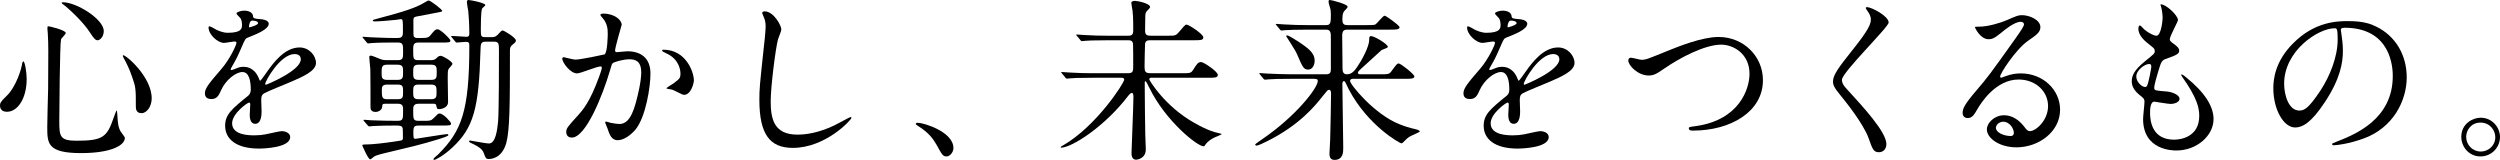 <?xml version="1.0" encoding="UTF-8"?>
<svg id="_レイヤー_2" data-name="レイヤー 2" xmlns="http://www.w3.org/2000/svg" viewBox="0 0 344.109 22.01">
  <g id="_レイヤー_1-2" data-name="レイヤー 1">
    <g id="message-03">
      <path d="M3.672,10.873c0,2.688-1.248,4.513-2.713,4.513-.359,0-.959-.12-.959-.864,0-.265.047-.504.815-1.225,1.488-1.368,2.16-4.032,2.208-4.368.023-.312.12-.48.192-.48.216,0,.456,1.536.456,2.425ZM9.049,4.536c0,.192-.625.744-.648.889-.168.6-.24,10.248-.24,11.209,0,2.16.072,2.736,2.4,2.736,3.695,0,4.176-.553,5.112-3.241.024-.096.336-.936.384-.936.072,0,.12,1.008.12,1.032.024.384.071,1.344.456,1.92.096.144.552.696.552.84,0,1.032-1.92,2.089-6.024,2.089-4.656,0-4.656-1.345-4.656-3.625,0-.815.096-4.464.12-5.208,0-.648.024-3.48.024-5.232,0-.601-.024-1.872-.072-2.448,0-.097-.049-.36-.049-.601,0-.071,0-.288.049-.336.096-.071,2.473.528,2.473.912ZM8.664.312c1.872,0,5.617,2.329,5.617,3.961,0,.816-.553,1.271-.841,1.271-.265,0-.504-.191-1.032-1.031-.888-1.416-2.904-3.312-3.721-3.913-.168-.096-.215-.216-.191-.239.023-.049.145-.049.168-.049ZM20.881,13.537c0,1.104-.672,2.04-1.392,2.04-.792,0-.792-.647-.792-.984,0-2.328,0-2.592-.528-4.056-.312-.912-.744-1.849-1.152-2.568-.12-.192-.12-.336-.096-.36.239-.216,3.96,2.904,3.96,5.929Z"/>
      <path d="M28.202,12.841c0-.72.673-1.488,2.304-3.384,1.08-1.248,2.041-3.24,2.041-3.576,0-.145-.168-.168-.264-.168-.24,0-1.225.191-1.441.191-.912,0-2.136-1.176-2.136-2.112,0-.071,0-.168.144-.168.145,0,.769.385.912.456.289.145.937.433,1.585.433,1.968,0,1.968-.648,1.968-1.129,0-.144-.023-.527-.191-.84-.072-.12-.576-.552-.576-.696,0-.191.624-.384,1.056-.384.576,0,1.177.216,1.224.744.024.312.121.36,1.08.433.168,0,1.08.119,1.08.624,0,.792-1.752,1.464-2.855,1.896-.36.145-.385.192-.912,1.416-.576,1.32-.672,1.513-1.297,2.593-.119.216-.168.288-.168.384,0,.048.024.096.097.096.071,0,.528-.168.744-.264.264-.12.576-.192.937-.192.312,0,1.416.049,2.039,1.465.168.407.192.456.24.456.072,0,.864-1.104.984-1.297.792-1.104,2.352-3.288,4.44-3.288,1.32,0,2.257,1.128,2.257,2.137,0,1.128-1.896,1.92-3.385,2.568-.6.264-3.312,1.344-3.744,1.607-.385.24-.408.504-.408,1.009,0,.216.048,1.224.048,1.439,0,.384,0,1.752-.888,1.752-.648,0-.744-.792-.744-1.224,0-.24.072-1.393.072-1.416,0-.096,0-.288-.168-.288-.193,0-2.328,1.488-2.328,2.856,0,1.656,2.399,1.656,3.096,1.656.6,0,1.057-.049,1.536-.145.336-.048,1.872-.432,2.185-.432.504,0,1.176.239,1.176.815,0,1.488-3.721,1.585-4.297,1.585-3.048,0-4.656-1.249-4.656-3.145,0-1.536.912-2.305,3.168-4.129.24-.191.36-.479.36-.84,0-1.08-.192-2.424-1.151-2.424-.912,0-2.328,1.104-2.953,2.544-.264.6-.527,1.176-1.296,1.176-.456,0-.912-.144-.912-.792ZM34.322,3.769c.049,0,1.201-.312,1.201-.576,0-.312-.601-.36-.816-.36-.336,0-.432.672-.432.769,0,.096,0,.168.047.168ZM36.507,11.545c0,.048.024.12.097.12.071,0,4.8-1.92,4.8-3.504,0-.601-.528-.721-.84-.721-1.992,0-4.057,3.721-4.057,4.104Z"/>
      <path d="M57.545,5.856c-.672,0-.672.456-.672,1.008,0,1.225,0,1.416.744,1.416h1.655c.192,0,.528,0,.769-.239.191-.192.359-.36.6-.36.336,0,1.633.792,1.633,1.104,0,.144-.433.575-.504.672-.145.216-.145.527-.145,1.271,0,.528.048,2.856.048,3.312,0,.889-1.104.984-1.2.984-.336,0-.336-.072-.432-.552-.049-.192-.264-.192-.385-.192h-2.039c-.744,0-.744.432-.744.912,0,1.224,0,1.44.768,1.44h.648c.936,0,1.031,0,1.439-.408.528-.528.576-.601.768-.601.576,0,1.585,1.225,1.585,1.345,0,.312-.12.312-1.272.312h-3.072c-.552,0-.84.024-.84.792,0,.937,0,1.032.312,1.032.144,0,4.008-.647,4.32-.647.047,0,.191,0,.191.144s-.936.432-1.248.528c-2.448.768-4.465,1.224-7.488,1.944-.192.048-1.176.264-1.488.479-.096.048-.432.384-.528.384-.312,0-1.104-1.92-1.104-1.92,0-.096.121-.12.192-.12,1.296,0,2.88-.216,4.225-.408.097-.023.983-.144,1.008-.168.169-.071.169-.239.169-.432,0-.36,0-1.057-.025-1.176-.071-.433-.407-.433-.983-.433-2.089,0-2.976.072-3.12.072-.096,0-.456.048-.504.048-.072,0-.12-.023-.217-.144l-.479-.553q-.097-.12-.097-.168c0-.048.049-.048.097-.048.097,0,.84.072,1.008.072,1.032.048,2.544.072,3.553.072.792,0,.792-.192.792-1.488,0-.433,0-.864-.696-.864h-1.704c-.408,0-.456.048-.48.408-.023.456-.504.72-.912.72-.695,0-.695-.479-.695-.72,0-1.729,0-4.513-.024-5.185-.024-.264-.144-1.416-.144-1.656,0-.096.048-.192.216-.192.144,0,.792.265,1.2.433.336.144.527.191,1.031.191h1.488c.721,0,.721-.312.721-1.176,0-.936,0-1.248-.721-1.248h-.768c-1.969,0-2.736.072-2.809.072s-.432.048-.504.048c-.096,0-.144-.048-.216-.145l-.456-.552c-.096-.12-.12-.12-.12-.168,0-.023.048-.048.097-.048.168,0,.912.072,1.056.072.216,0,1.92.096,3.048.096h.625c.744,0,.744-.36.744-.984,0-1.439,0-1.607-.289-1.607-.023,0-.623.096-.695.096-.601.072-2.328.216-2.856.216-.192,0-.312-.048-.312-.12,0-.096.096-.12.647-.264,3.912-1.032,5.304-1.513,6.505-2.232.408-.24.455-.264.552-.264.239,0,1.849,1.224,1.849,1.416,0,.12-.049.12-.529.216-.479.096-2.592.504-3.023.576-.385.072-.408.24-.408.576,0,1.776,0,1.968.048,2.136.072.192.312.24.505.24,1.344,0,1.487,0,1.823-.408.505-.624.648-.792.96-.792.385,0,1.752,1.32,1.752,1.536,0,.288-.144.288-1.295.288h-3.145ZM54.736,10.993c.744,0,.744-.336.744-1.128,0-.553,0-.961-.744-.961h-1.465c-.743,0-.743.36-.743,1.152,0,.552,0,.937.743.937h1.465ZM54.736,13.657c.744,0,.744-.312.744-1.032,0-.672,0-.984-.744-.984h-1.439c-.721,0-.744.336-.744.864,0,.912.071,1.152.768,1.152h1.416ZM57.593,8.904c-.72,0-.72.385-.72,1.08,0,.624,0,1.009.72,1.009h1.776c.744,0,.744-.36.744-1.057,0-.647,0-1.032-.744-1.032h-1.776ZM57.593,11.641c-.72,0-.72.36-.72.984,0,.672,0,1.032.72,1.032h1.752c.744,0,.744-.384.744-.984,0-.672,0-1.032-.744-1.032h-1.752ZM66.857,5.736c-.672,0-.696.288-.721,1.2-.215,8.017-.983,10.633-3.792,13.297-1.344,1.272-2.448,1.776-2.544,1.776s-.145-.048-.145-.096c0-.145.553-.553.648-.648,3.24-3.24,4.297-5.952,4.297-14.978,0-.359-.049-.527-.457-.527-.215,0-1.08.096-1.271.096-.096,0-.145-.048-.217-.144l-.455-.553c-.096-.096-.096-.12-.096-.168,0-.023.023-.048.071-.048.312,0,1.729.12,2.017.12.287,0,.408-.096.408-.408,0-1.512-.097-2.521-.145-3.12-.023-.192-.191-1.008-.191-1.2,0-.12.023-.336.191-.336.336,0,2.353.408,2.353.696,0,.096-.384.384-.433.456-.191.264-.191,2.424-.191,2.856,0,1.008,0,1.104.672,1.104h.792c.265,0,.528,0,.84-.312.48-.528.552-.601.696-.601.216,0,1.824.984,1.824,1.368,0,.168-.023.24-.48.601-.312.264-.336.456-.336.84,0,7.368-.023,10.896-.504,12.673-.6,2.136-2.112,2.208-2.4,2.208-.408,0-.455-.144-.695-.815-.192-.528-.672-.864-1.416-1.225-.529-.24-.601-.264-.601-.408,0-.096.097-.096.144-.096.072,0,2.16.408,2.568.408.937,0,1.152-1.824,1.272-3.024.12-1.416.12-7.825.12-9.673,0-1.057,0-1.32-.721-1.32h-1.104Z"/>
      <path d="M77.387,8.064c0-.096.097-.191.217-.191.072,0,1.32.336,1.584.336.696,0,3.984-.696,4.032-.721.408-.288.433-2.712.433-2.832,0-.624-.049-1.344-.601-2.04-.36-.432-.408-.48-.408-.552,0-.168.288-.192.384-.192,1.608,0,2.545.912,2.545,1.536,0,.048-.912,3.097-.912,3.553,0,.144.096.216.264.216.12,0,1.225-.12,1.416-.12,1.801,0,3.192.864,3.192,3.072,0,1.896-.672,6.024-2.063,7.704-.673.793-1.633,1.465-2.449,1.465-.912,0-1.152-.889-1.416-1.656-.048-.12-.312-.744-.312-.792,0-.072.048-.12.12-.12.096,0,.527.144.6.168.48.096.961.168,1.225.168.695,0,1.584-.336,2.279-2.929.265-.96.744-2.903.744-4.176,0-1.681-.959-1.8-1.656-1.8-.768,0-2.136.359-2.304.575-.096.12-.12.217-.36,1.032-.959,3.265-3.288,9.169-5.232,9.169-.527,0-.768-.336-.768-.768,0-.505.168-.696,1.607-2.28.648-.721,1.656-1.824,2.953-5.425.096-.24.336-.96.336-1.128,0-.072-.023-.192-.168-.192-.528,0-2.76.96-3.24.96-.937,0-2.041-1.512-2.041-2.04ZM94.141,13.057c-.24,0-1.344-.647-1.632-.72-.12-.048-.769-.096-.769-.168,0-.144.793-.552.937-.672.888-.672.983-.744.983-1.393,0-.407-.168-1.968-1.943-2.76-.192-.096-.576-.264-.576-.36,0-.144.096-.144.168-.144,3.072,0,4.2,3.024,4.2,4.248,0,.288-.36,1.968-1.368,1.968Z"/>
      <path d="M107.547,4.057c0,.239-.408,1.151-.456,1.344-.337,1.225-1.009,6.528-1.009,8.545,0,2.424.457,4.584,3.673,4.584,1.177,0,2.904-.24,5.04-1.248.36-.168,2.185-1.176,2.281-1.176.096,0,.119.072.119.12,0,.264-3.553,4.128-8.064,4.128-3.12,0-4.608-1.8-4.608-6.624,0-1.488.048-1.969.552-6.673.096-.792.312-2.761.312-3.433,0-.432-.072-.84-.217-1.176-.023-.072-.264-.624-.264-.648,0-.168.192-.239.336-.239,1.248,0,2.305,1.943,2.305,2.496Z"/>
      <path d="M130.298,21.53c-.504,0-.601-.169-1.392-1.608-.48-.84-1.104-1.681-2.521-2.568-.072-.048-.336-.216-.336-.288s.071-.168.264-.168c.841,0,4.921,1.248,4.921,3.48,0,.576-.48,1.152-.937,1.152Z"/>
      <path d="M150.387,10.705c-2.113,0-2.785.048-3.025.072-.096,0-.432.048-.504.048-.096,0-.144-.048-.215-.145l-.457-.552c-.096-.12-.119-.12-.119-.168,0-.024.047-.048.096-.048.168,0,.912.071,1.056.071,1.177.072,2.16.097,3.288.097h4.776c.696,0,.696-.336.696-1.032,0-.433,0-2.88-.023-3-.072-.505-.408-.505-.696-.505h-2.809c-2.088,0-2.784.049-3.024.072-.072,0-.432.048-.504.048-.096,0-.145-.048-.216-.144l-.456-.552c-.096-.097-.12-.12-.12-.168,0-.024.048-.049.097-.049.168,0,.912.072,1.056.072,1.176.072,2.16.096,3.288.096h2.688c.432,0,.72-.071.72-.695,0-.048.024-1.872-.096-2.784-.024-.168-.168-.889-.168-1.057,0-.144.191-.264.504-.264.312,0,2.088.336,2.088.864,0,.12-.408.479-.479.576-.168.216-.192.407-.192.983,0,.265-.024,1.488-.024,1.729.024.552.265.647.793.647h2.328c1.008,0,1.128,0,1.584-.552s.815-.984.983-.984c.337,0,2.329,1.32,2.329,1.753,0,.407-.385.407-1.297.407h-5.952c-.384,0-.696.024-.769.48-.023.145-.071,2.688-.071,3.145,0,.647.071.912.815.912h4.369c1.08,0,1.2,0,1.512-.48.48-.768.672-1.056,1.08-1.056.384,0,2.305,1.32,2.305,1.752,0,.408-.385.408-1.297.408h-7.776c-.168,0-.36,0-.36.216,0,.144,2.16,3.721,6.169,5.977,1.944,1.104,2.809,1.296,3.336,1.416.408.096.433.096.433.192,0,.023-.816.359-.984.432-.432.192-1.008.624-1.2.937-.168.239-.168.264-.288.264-.84,0-5.208-3.456-7.44-8.017-.072-.145-.456-.937-.528-.937-.048,0-.12.024-.12.12v.889c0,1.008.048,5.424.072,6.336,0,.312.072,1.752.072,2.04,0,1.248-1.177,1.417-1.32,1.417-.6,0-.648-.601-.648-.912,0-.505.265-6.505.265-7.729,0-.144,0-.552-.216-.552-.145,0-.312.168-.433.312-3.312,4.368-7.872,7.225-9.312,7.225-.024,0-.048,0-.048-.072s.168-.168.359-.264c4.561-2.641,8.377-8.569,8.377-9.025,0-.264-.264-.264-.432-.264h-3.912Z"/>
      <path d="M186.185,10.849c-.144,0-.359.072-.359.288,0,.504,3.408,4.656,6.84,5.977.528.216,1.297.48,2.28.696.288.072.48.192.48.288s-1.08.528-1.296.647c-.433.265-.648.48-.912.769-.072.072-.217.216-.336.216-.169,0-4.561-2.376-7.225-7.416-.217-.433-.24-.48-.48-.984-.048-.096-.12-.168-.192-.168-.216,0-.216.312-.216.408,0,1.392.12,7.536.12,8.784,0,.576,0,1.656-1.224,1.656-.673,0-.673-.648-.673-.912,0-.288.097-1.608.097-1.872.048-1.128.12-5.904.12-6.288,0-.192,0-.576-.288-.576-.168,0-.24.096-.912.936-.96,1.225-3.169,3.961-7.657,6.169-.288.144-1.176.576-1.368.576-.168,0-.216-.097-.216-.168,0-.049.864-.648,1.008-.744,4.633-3.169,7.609-7.033,7.609-7.993,0-.288-.288-.288-.576-.288h-3.145c-1.68,0-2.473.024-3.048.072-.072,0-.433.048-.505.048-.071,0-.119-.048-.216-.144l-.456-.553q-.096-.119-.096-.168c0-.048.024-.048.072-.048.168,0,.912.072,1.056.072,1.176.048,2.185.096,3.312.096h4.752c.624,0,.648-.359.648-.768v-4.2c0-.624.024-1.177-.624-1.177h-2.641c-1.775,0-2.568.048-3.023.072-.072,0-.433.048-.505.048-.096,0-.144-.048-.216-.144l-.456-.553c-.096-.12-.12-.12-.12-.168,0-.023.048-.048.097-.048.168,0,.912.072,1.056.072,1.176.072,2.16.096,3.288.096h2.521c.624,0,.624-.432.624-1.512,0-.288-.024-.624-.12-.912-.168-.552-.192-.624-.192-.769,0-.216.024-.264.169-.264.239,0,2.447.576,2.447.912,0,.12-.071.216-.359.504-.192.216-.36.384-.36,1.2,0,.504.072.84.648.84h2.688c.672,0,.983,0,1.176-.072.264-.119,1.056-1.224,1.32-1.224.144,0,2.04,1.32,2.04,1.584,0,.336-.48.336-1.296.336h-5.929c-.504,0-.672.265-.672.84,0,.696.048,3.769.048,4.393,0,.433,0,.912.624.912.6,0,1.008-.432,1.392-1.008.624-.912,1.656-2.784,1.656-3.744,0-.265,0-.504.24-.504.48,0,2.328,1.104,2.328,1.487,0,.145-.744.36-.864.433-.696.624-2.063,1.872-2.736,2.496-.479.432-.527.528-.527.624,0,.216.239.216.312.216h2.761c1.104,0,1.224,0,1.536-.408.72-.983.792-1.08,1.008-1.08.288,0,2.16,1.488,2.16,1.776,0,.336-.504.336-1.296.336h-7.201ZM180.064,9.577c-.624,0-.769-.336-1.513-2.064-.168-.408-.479-.888-.96-1.656-.191-.312-.552-.84-.552-.864,0-.072.048-.12.144-.12.192,0,1.2.648,1.513.841,1.272.863,2.256,1.512,2.256,2.64,0,.648-.336,1.225-.888,1.225Z"/>
      <path d="M201.432,12.841c0-.72.672-1.488,2.304-3.384,1.08-1.248,2.04-3.24,2.04-3.576,0-.145-.168-.168-.264-.168-.24,0-1.225.191-1.44.191-.912,0-2.136-1.176-2.136-2.112,0-.071,0-.168.144-.168.145,0,.769.385.912.456.288.145.937.433,1.584.433,1.969,0,1.969-.648,1.969-1.129,0-.144-.024-.527-.192-.84-.072-.12-.576-.552-.576-.696,0-.191.624-.384,1.057-.384.576,0,1.176.216,1.224.744.024.312.12.36,1.08.433.168,0,1.08.119,1.08.624,0,.792-1.752,1.464-2.856,1.896-.359.145-.384.192-.912,1.416-.575,1.32-.672,1.513-1.296,2.593-.12.216-.168.288-.168.384,0,.048.024.096.096.096.072,0,.528-.168.744-.264.265-.12.576-.192.937-.192.312,0,1.416.049,2.04,1.465.168.407.192.456.24.456.072,0,.864-1.104.984-1.297.792-1.104,2.352-3.288,4.44-3.288,1.319,0,2.256,1.128,2.256,2.137,0,1.128-1.896,1.92-3.385,2.568-.6.264-3.312,1.344-3.744,1.607-.384.24-.408.504-.408,1.009,0,.216.048,1.224.048,1.439,0,.384,0,1.752-.888,1.752-.648,0-.744-.792-.744-1.224,0-.24.072-1.393.072-1.416,0-.096,0-.288-.168-.288-.192,0-2.328,1.488-2.328,2.856,0,1.656,2.4,1.656,3.096,1.656.601,0,1.057-.049,1.536-.145.336-.048,1.872-.432,2.185-.432.504,0,1.176.239,1.176.815,0,1.488-3.72,1.585-4.296,1.585-3.049,0-4.656-1.249-4.656-3.145,0-1.536.912-2.305,3.168-4.129.24-.191.36-.479.36-.84,0-1.08-.192-2.424-1.152-2.424-.912,0-2.328,1.104-2.952,2.544-.265.6-.528,1.176-1.296,1.176-.456,0-.912-.144-.912-.792ZM207.552,3.769c.048,0,1.2-.312,1.2-.576,0-.312-.601-.36-.816-.36-.336,0-.432.672-.432.769,0,.096,0,.168.048.168ZM209.736,11.545c0,.048.023.12.096.12s4.801-1.92,4.801-3.504c0-.601-.528-.721-.841-.721-1.992,0-4.056,3.721-4.056,4.104Z"/>
      <path d="M224.126,8.329c0-.265.145-.385.36-.385.24,0,1.248.288,1.464.288.601,0,.912-.144,3.864-1.344,1.152-.456,4.44-1.8,6.721-1.8,3.528,0,6.121,2.735,6.121,5.928.023,4.369-4.465,6.961-9.625,6.961-.217,0-.576,0-.576-.312,0-.191.096-.191.984-.312,5.928-.84,7.368-5.064,7.368-7.2,0-2.785-2.256-4.009-3.889-4.009-2.28,0-5.712,1.824-7.801,3.265-1.199.84-1.56.983-2.208.983-1.439,0-2.784-1.368-2.784-2.063Z"/>
      <path d="M257.009.984c.576,0,2.952,1.224,2.952,2.112,0,.647-6.433,6.864-6.433,7.896,0,.408.192.768.721,1.32,2.136,2.328,5.4,5.856,5.4,7.512,0,.793-.528,1.129-1.032,1.129-.744,0-.889-.456-1.393-1.872-.744-2.112-3.36-5.305-3.984-6.073-.744-.912-.936-1.271-.936-1.775,0-.648.312-1.368,1.944-3.409,2.376-2.976,3.264-4.224,3.264-5.112,0-.504-.216-.864-.6-1.392-.072-.12-.12-.216-.072-.288.024-.048.096-.048.168-.048Z"/>
      <path d="M281.902,14.593c0-1.968-1.656-3.647-4.057-3.647-3.168,0-5.209,3.288-5.641,4.032-.48.815-.72,1.271-1.368,1.271-.576,0-.696-.479-.696-.672,0-.6.192-1.128,1.896-3.12,1.561-1.824,1.8-2.136,5.425-7.225.792-1.128,1.128-1.632,1.128-1.896,0-.168-.168-.336-.456-.336-.889,0-2.305,1.2-2.713,1.536-.96.792-1.296.864-1.704.864-1.128,0-1.872-1.536-1.872-1.656,0-.072.072-.072.576-.072,1.272,0,3.049-.575,3.721-.863,1.488-.648,1.656-.721,2.184-.721.961,0,2.521.601,2.521,1.656,0,.696-.552,1.08-1.704,1.872-1.729,1.225-3.84,4.513-3.84,4.921,0,.071.071.168.144.168.145-.048.456-.168.601-.216.768-.288,1.439-.385,2.111-.385,3.072,0,5.4,2.28,5.4,4.993,0,3.048-2.952,5.184-6,5.184-2.376,0-4.08-1.271-4.08-2.472,0-.864,1.008-1.944,2.376-1.944,1.128,0,2.064.672,2.736,1.536.336.432.479.648.815.648.816,0,2.497-1.465,2.497-3.457ZM275.733,16.753c-.576,0-1.008.456-1.008.841,0,.624,1.032,1.128,2.063,1.128.24,0,.408-.168.408-.433,0-.575-.576-1.536-1.464-1.536Z"/>
      <path d="M299.784,2.76c0,.217-1.128,2.232-1.128,2.641,0,.168.119.336.432.552.576.408.864.673.864,1.032,0,.384-.265.576-1.776,1.104-.648.216-.696.384-1.152,1.896-.144.505-.504,1.656-.504,2.089,0,.384.096.384,1.776.527.576.049,1.704.408,1.704,1.009,0,.432-.648.696-1.248.696-.36,0-2.088-.312-2.208-.312-.601,0-.601,1.128-.601,1.656.024,1.08.312,3.576,3.312,3.576,1.008,0,3.456-.432,3.456-3.265,0-1.031-.216-2.399-2.376-5.424-.072-.097-.096-.168-.096-.24,0-.216.527.24.6.288,2.761,2.232,3.841,4.128,3.841,5.809,0,2.28-2.305,4.32-5.112,4.32-.456,0-4.585,0-4.585-4.345,0-.384.192-2.016.192-2.352,0-.288-.048-.456-.456-.769-.864-.648-1.296-1.296-1.296-2.04,0-.72.264-1.512,1.775-2.736,1.248-1.008,1.393-1.104,1.393-1.44,0-.312-.12-.407-.648-.815-.696-.553-1.608-1.272-1.608-2.28,0-.168.049-.433.217-.433.12,0,.527.505.624.576.647.528,1.344.84,1.632.84.672,0,.864-2.136.864-2.472,0-.48-.12-1.272-.24-1.608-.048-.096-.048-.168-.048-.24.72-.071,2.4,1.513,2.4,2.16ZM295.8,8.809c-.553,0-1.752.816-1.752,1.729,0,.72.743,1.439,1.224,1.439.096,0,.216-.071.264-.191.217-.408.576-2.448.576-2.568,0-.192,0-.408-.312-.408Z"/>
      <path d="M322.198,4.152c0,.072.048.168.048.264.096.769.24,1.536.24,2.593,0,1.607-.36,3.84-2.473,7.032-1.92,2.929-3.145,3.505-4.104,3.505-1.584,0-3-2.473-3-5.401,0-1.271.264-3.696,2.664-6.12,3.048-3.12,6.265-3.12,7.657-3.12,2.184,0,3.191.432,3.864.768,2.592,1.272,4.176,3.841,4.176,6.985,0,3.12-1.8,6.96-6.049,8.448-2.04.72-3.624.889-3.983.889-.097,0-.24-.024-.24-.169,0-.071.048-.096.647-.336,2.496-.983,7.705-3.048,7.705-9.024,0-.937-.096-6.648-6.648-6.648-.48,0-.504.192-.504.336ZM314.397,11.521c0,1.561.624,3.696,2.088,3.696.696,0,1.272-.287,2.929-2.784,1.271-1.943,2.352-4.608,2.352-6.984,0-1.439-.096-1.56-.408-1.56-2.28,0-6.96,3.096-6.96,7.632Z"/>
      <path d="M344.109,18.865c0,1.345-1.08,2.665-2.688,2.665-1.607,0-2.64-1.345-2.64-2.688,0-1.824,1.584-2.641,2.664-2.641,1.561,0,2.664,1.296,2.664,2.664ZM339.453,18.842c0,1.104.888,2.016,2.017,2.016,1.031,0,1.992-.815,1.992-1.968,0-.937-.721-2.017-2.041-2.017-1.271,0-1.968,1.032-1.968,1.969Z"/>
    </g>
  </g>
</svg>